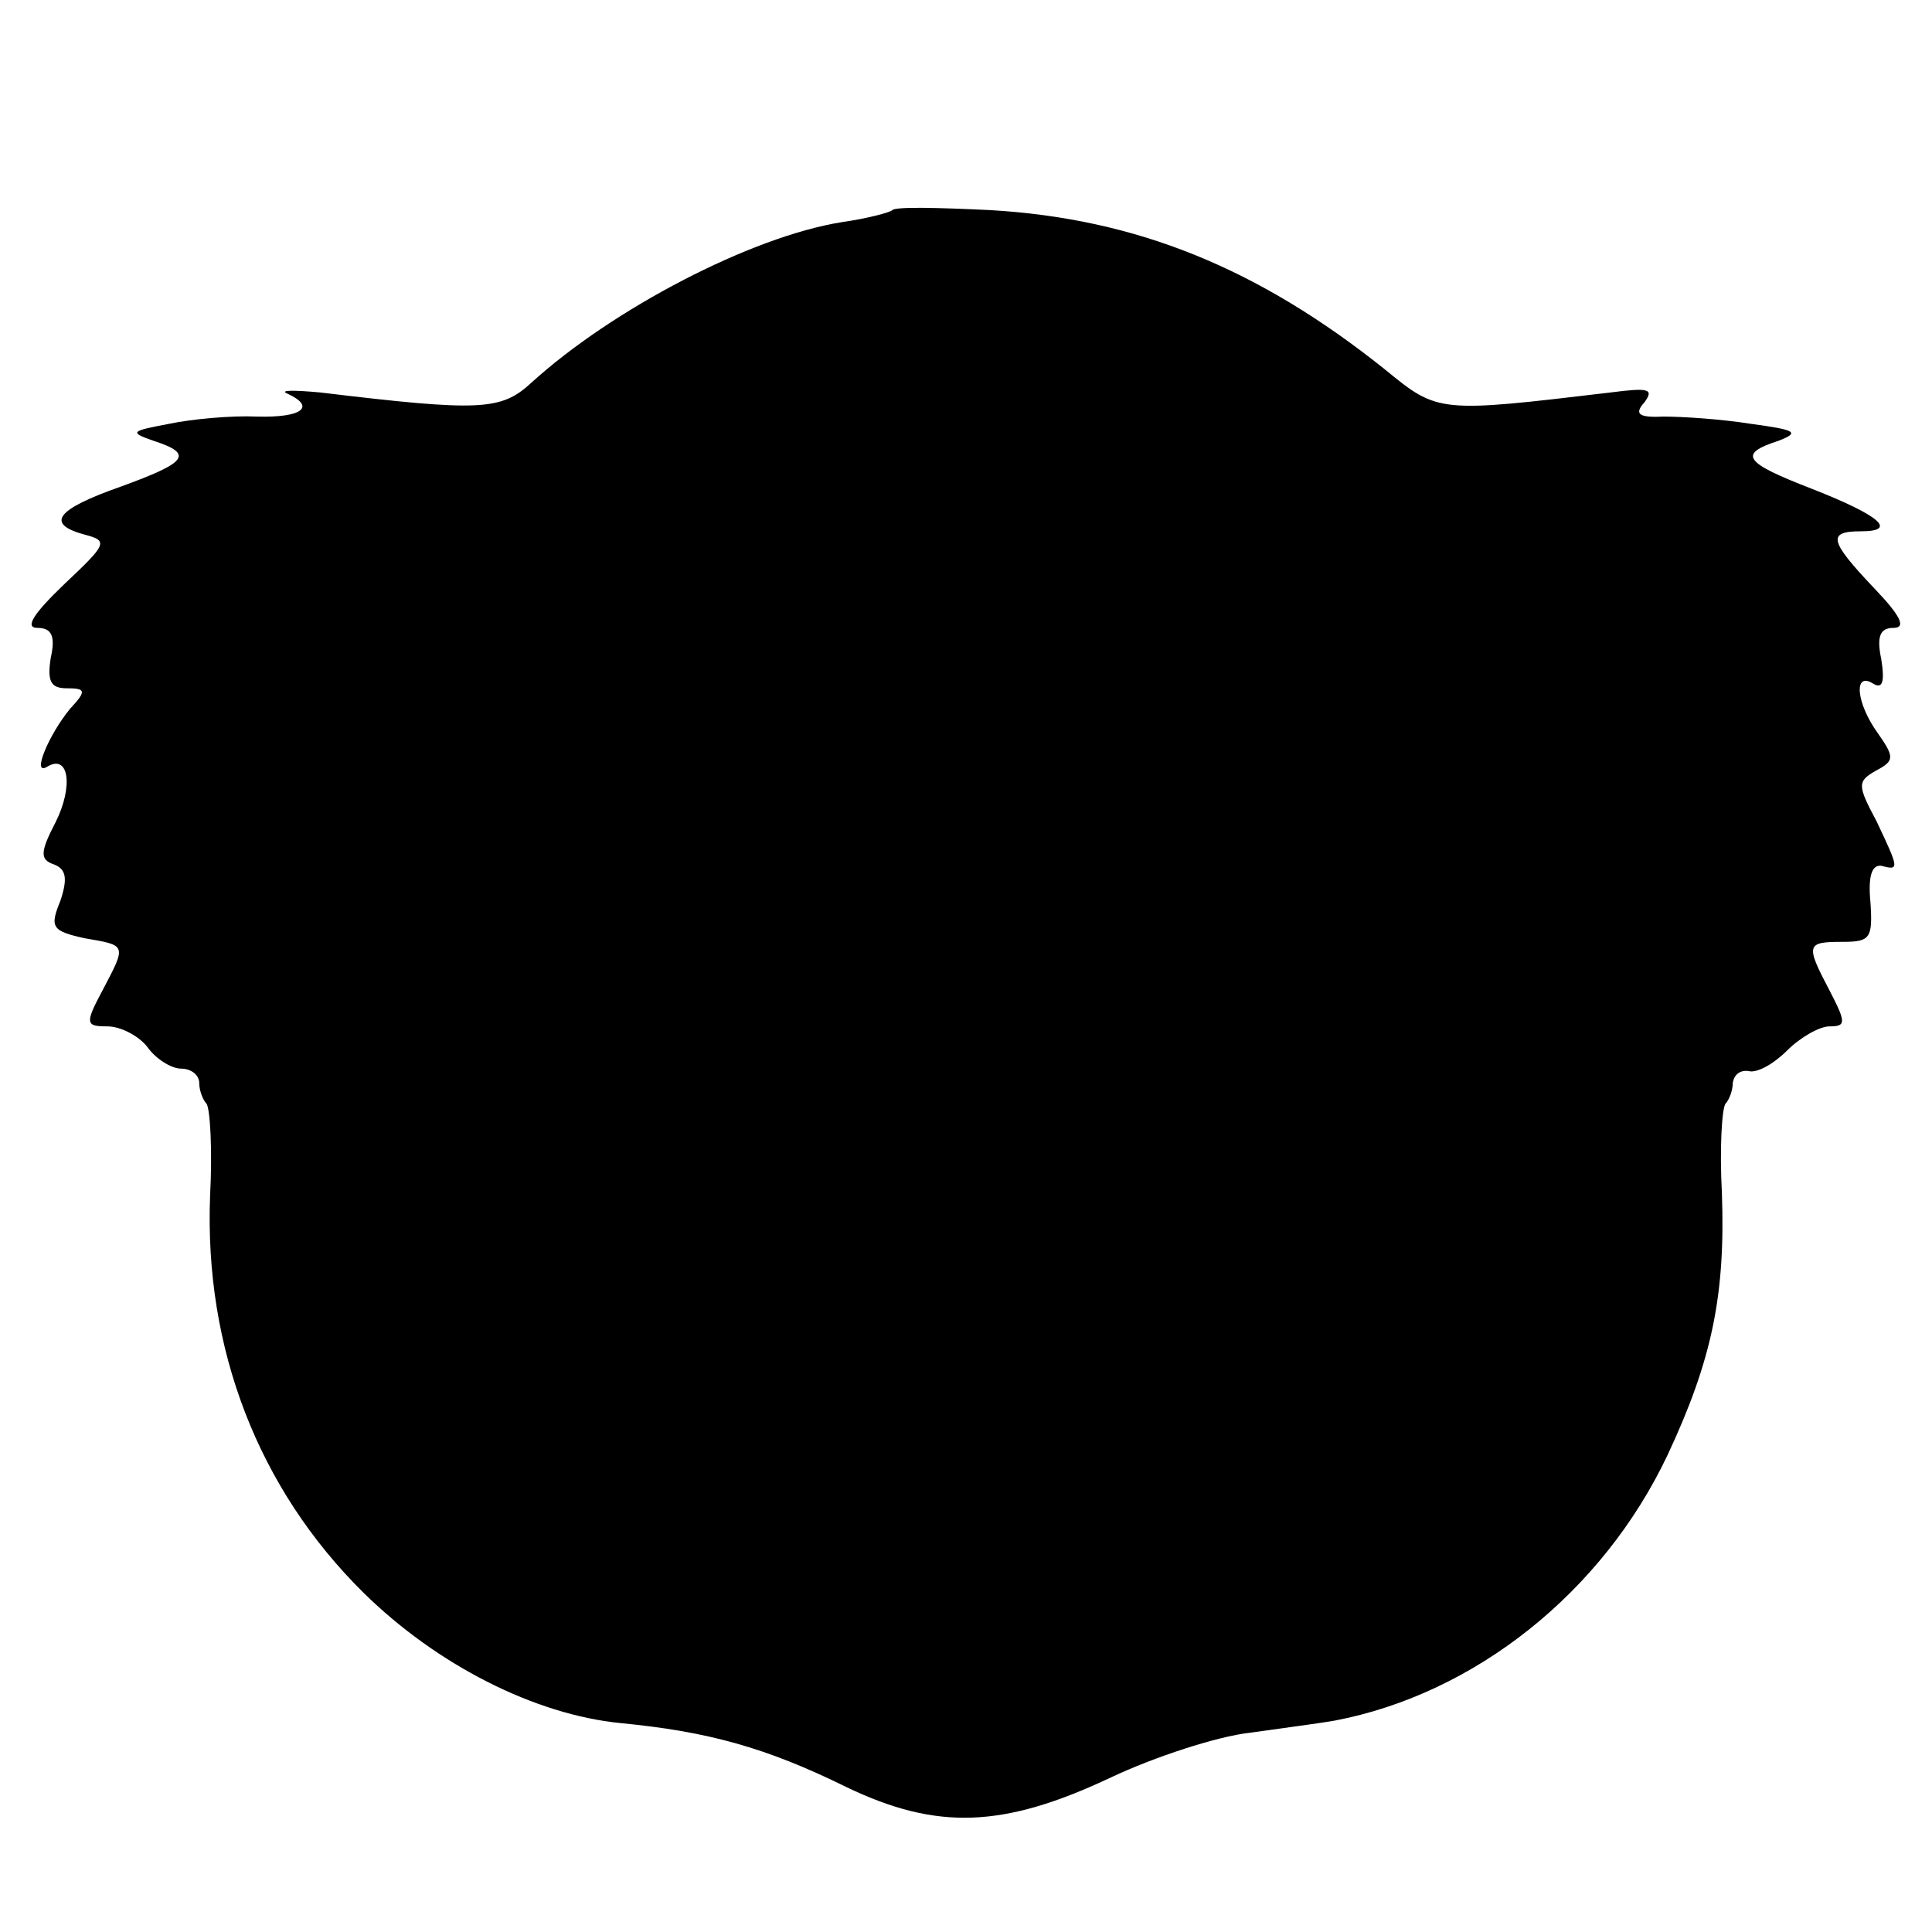 <?xml version="1.0" standalone="no"?>
<!DOCTYPE svg PUBLIC "-//W3C//DTD SVG 20010904//EN"
 "http://www.w3.org/TR/2001/REC-SVG-20010904/DTD/svg10.dtd">
<svg version="1.0" xmlns="http://www.w3.org/2000/svg"
 width="160pt" height="160pt" viewBox="0 0 160 160"
 preserveAspectRatio="xMidYMid meet">
<g transform="translate(0,160) scale(0.1,-0.1)"
fill="#000000" stroke="none">
<path d="M739 1426 c-2 -2 -21 -7 -42 -10 -75 -12 -190 -72 -257 -133 -25 -23
-42 -24 -175 -8 -22 2 -34 2 -27 -1 24 -11 12 -20 -25 -19 -21 1 -54 -2 -73
-6 -32 -6 -33 -7 -13 -14 34 -11 28 -18 -27 -38 -54 -19 -63 -31 -29 -40 19
-5 17 -8 -18 -41 -25 -24 -33 -36 -22 -36 12 0 15 -7 11 -25 -3 -19 0 -25 13
-25 16 0 17 -2 3 -17 -18 -22 -32 -56 -19 -48 18 11 22 -16 7 -46 -13 -25 -13
-31 -1 -35 10 -4 11 -12 5 -30 -9 -22 -7 -25 20 -31 35 -6 35 -5 15 -43 -15
-28 -14 -30 4 -30 11 0 26 -8 33 -17 7 -10 20 -18 28 -18 8 0 15 -5 15 -12 0
-6 3 -14 6 -17 3 -4 5 -38 3 -76 -5 -127 40 -243 127 -329 61 -60 142 -101
213 -108 72 -7 120 -20 187 -53 75 -36 130 -34 219 8 36 17 88 34 115 37 28 4
59 8 70 10 116 22 222 106 276 220 37 79 48 133 45 217 -2 37 0 70 3 74 3 3 6
11 6 17 1 7 6 11 13 10 7 -2 21 6 32 17 11 11 27 20 35 20 14 0 14 3 0 30 -20
38 -19 40 11 40 23 0 25 3 23 33 -2 21 1 31 9 30 15 -4 15 -3 -4 37 -16 30
-16 33 0 42 15 8 15 11 1 31 -18 25 -20 51 -4 41 8 -5 10 1 7 20 -4 19 -1 26
10 26 11 0 6 10 -16 33 -37 39 -39 47 -11 47 31 0 16 13 -40 35 -57 22 -62 29
-28 40 18 7 14 9 -23 14 -25 4 -57 6 -72 6 -21 -1 -25 2 -16 12 8 11 3 12 -28
8 -143 -17 -143 -17 -187 19 -105 84 -206 125 -327 132 -42 2 -78 3 -81 0z"/>
</g>
</svg>
